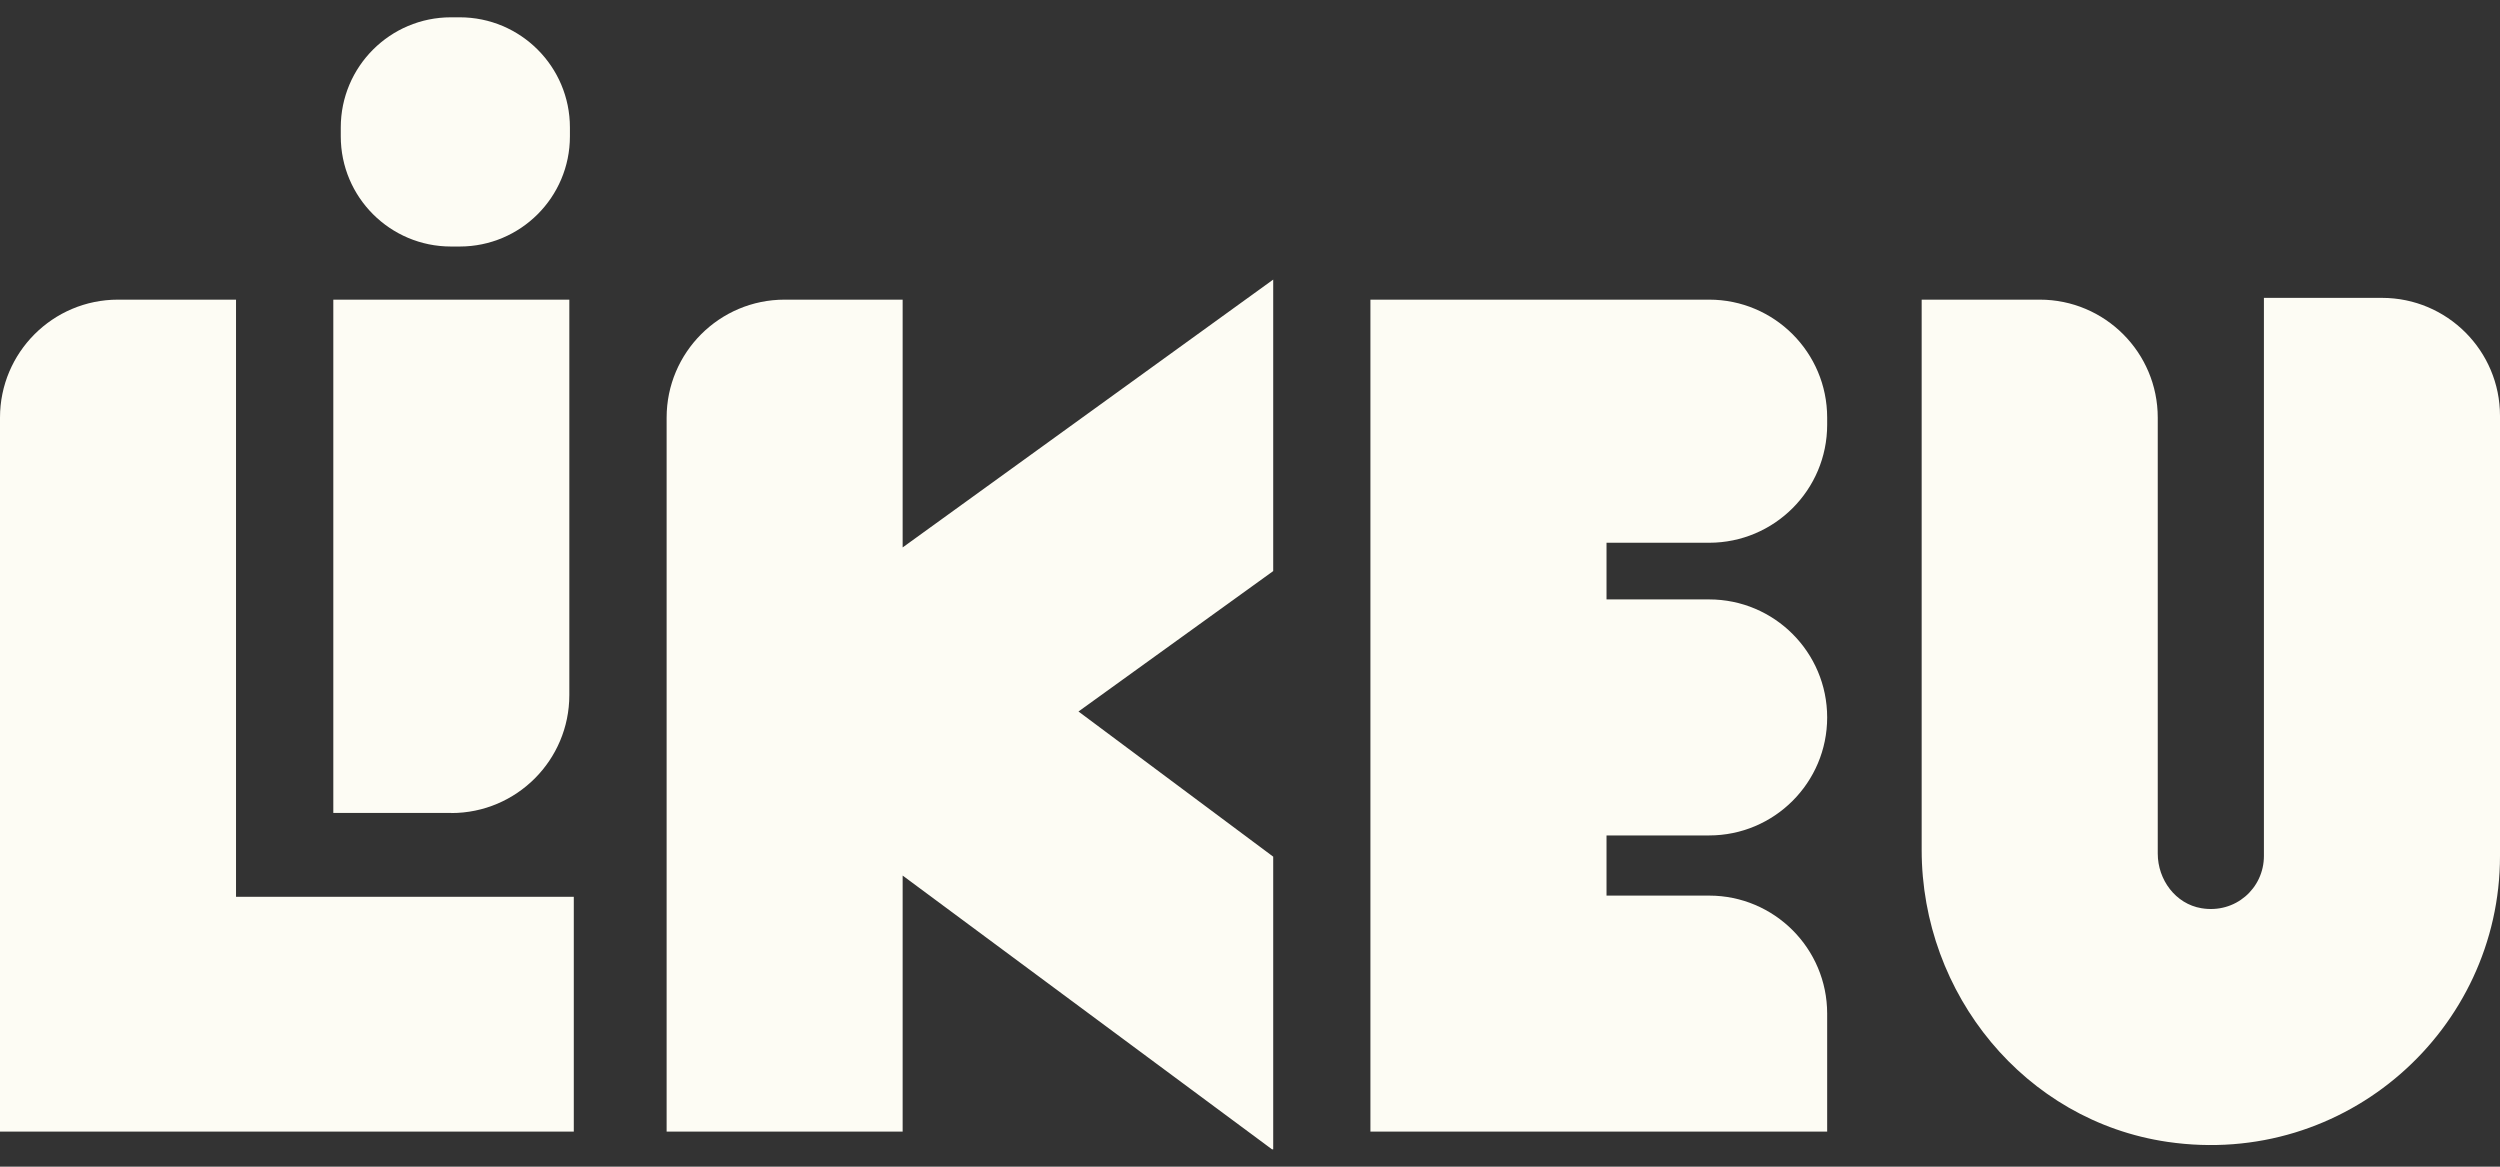 <svg width="120" height="56" viewBox="0 0 120 56" fill="none" xmlns="http://www.w3.org/2000/svg">
<rect x="0" y="0" width="120" height="56" fill="#333333" stroke="none"/>
<path d="M27.542 43.046V54.318H0V20.047C0 16.92 2.537 14.383 5.664 14.383H11.329V43.046H27.542Z" fill="#FDFCF4"/>
<path d="M21.663 39.022H15.999V14.383H27.328V33.361C27.328 36.489 24.791 39.026 21.663 39.026" fill="#FDFCF4"/>
<path d="M61.114 55.169H61.058L43.327 42.027V54.318H31.998V20.047C31.998 16.92 34.535 14.383 37.662 14.383H43.327V26.277L61.114 13.42V27.412L51.767 34.152L61.114 41.12V55.169Z" fill="#FDFCF4"/>
<path d="M77.113 26.052V28.772H82.039C85.167 28.772 87.704 31.309 87.704 34.437C87.704 37.564 85.167 40.101 82.039 40.101H77.113V42.989H82.039C85.167 42.989 87.704 45.527 87.704 48.654V54.318H65.78V14.383H82.039C85.167 14.383 87.704 16.92 87.704 20.047V20.388C87.704 23.515 85.167 26.052 82.039 26.052H77.113Z" fill="#FDFCF4"/>
<path d="M22.067 0.831H21.646C18.726 0.831 16.357 3.2 16.357 6.12V6.545C16.357 9.465 18.726 11.833 21.646 11.833H22.067C24.988 11.833 27.356 9.465 27.356 6.545V6.12C27.356 3.2 24.988 0.831 22.067 0.831Z" fill="#FDFCF4"/>
<path d="M114.336 14.298C117.463 14.298 120 16.835 120 19.963V41.085C120 49.413 112.603 56.065 104.04 54.81C97.195 53.809 92.24 47.719 92.24 40.797V14.383H97.908C101.035 14.383 103.572 16.92 103.572 20.047V40.972C103.572 42.227 104.426 43.387 105.667 43.594C107.287 43.868 108.668 42.649 108.668 41.085V14.298H114.336Z" fill="#FDFCF4"/>
</svg>
